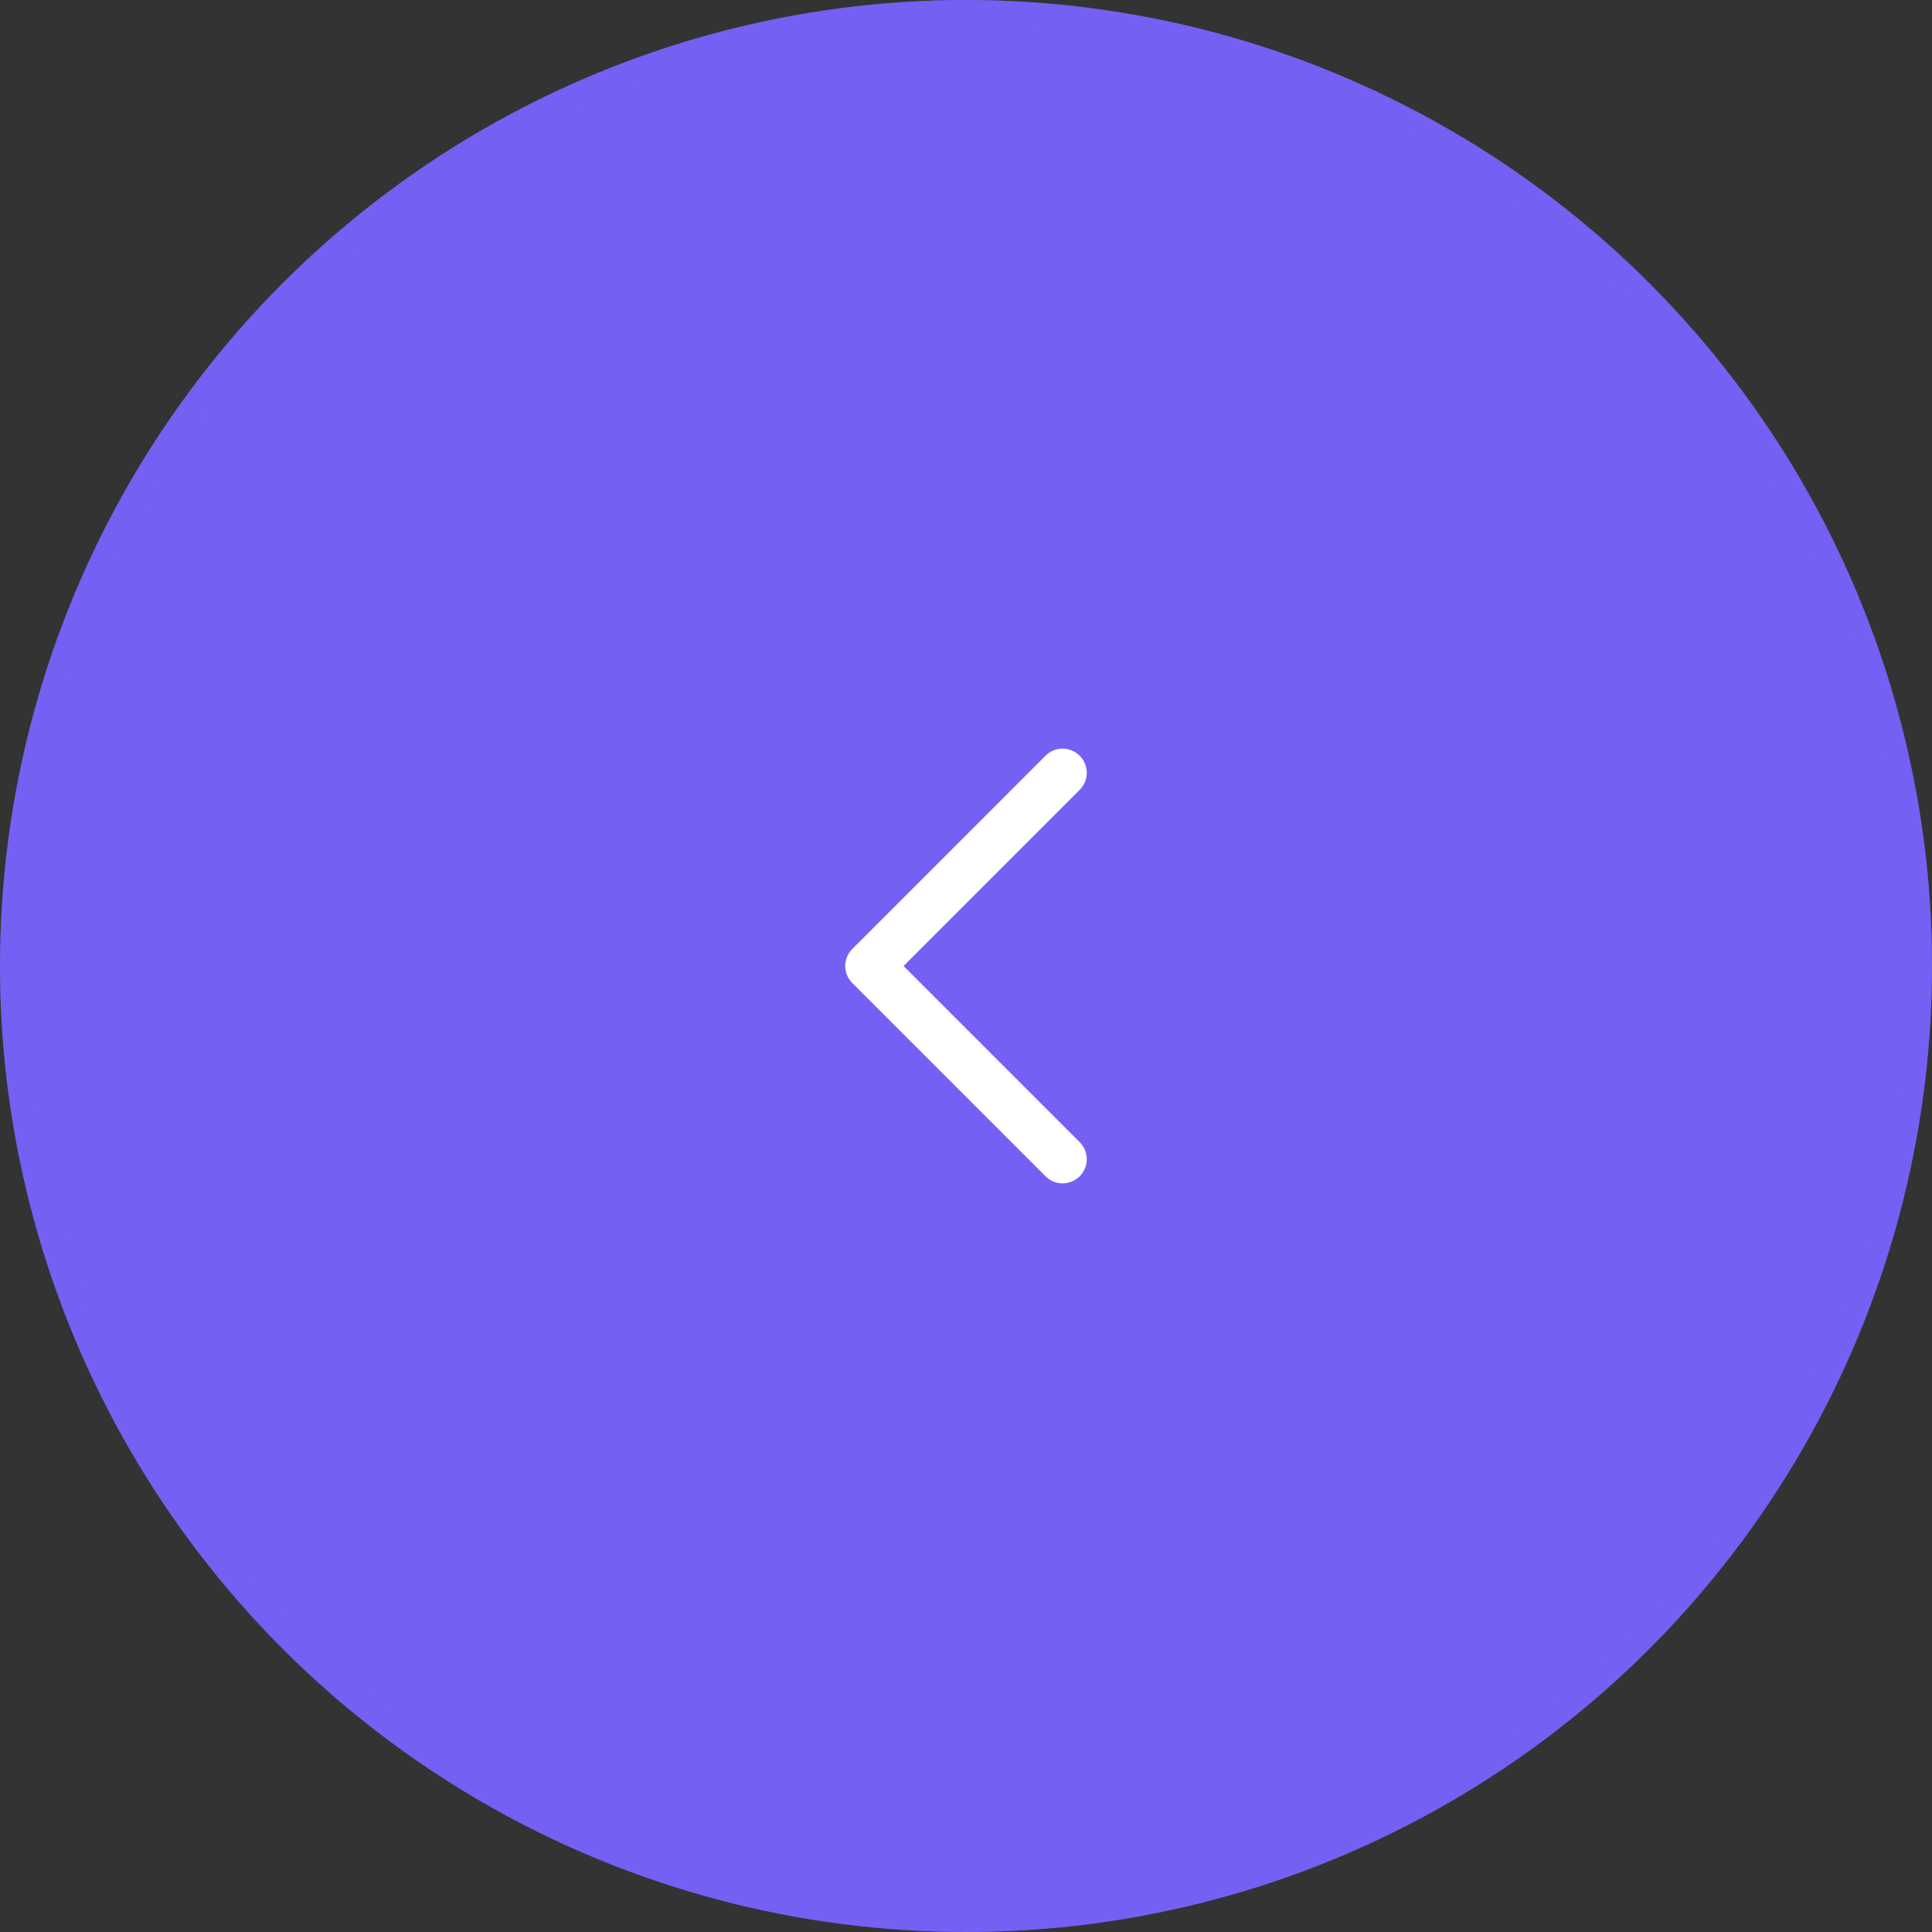 <?xml version="1.0" encoding="UTF-8"?> <svg xmlns="http://www.w3.org/2000/svg" width="71" height="71" viewBox="0 0 71 71" fill="none"><rect x="0" y="0" width="71" height="71" fill="#333333" stroke="none"/><circle cx="35.5" cy="35.5" r="35.5" fill="#7461F3"></circle><circle cx="35.5" cy="35.5" r="35.056" stroke="#7461F3" stroke-opacity="0.4" stroke-width="0.887"></circle><path d="M39.05 42.6L31.95 35.5L39.05 28.4" stroke="white" stroke-width="1.775" stroke-linecap="round" stroke-linejoin="round"></path></svg> 